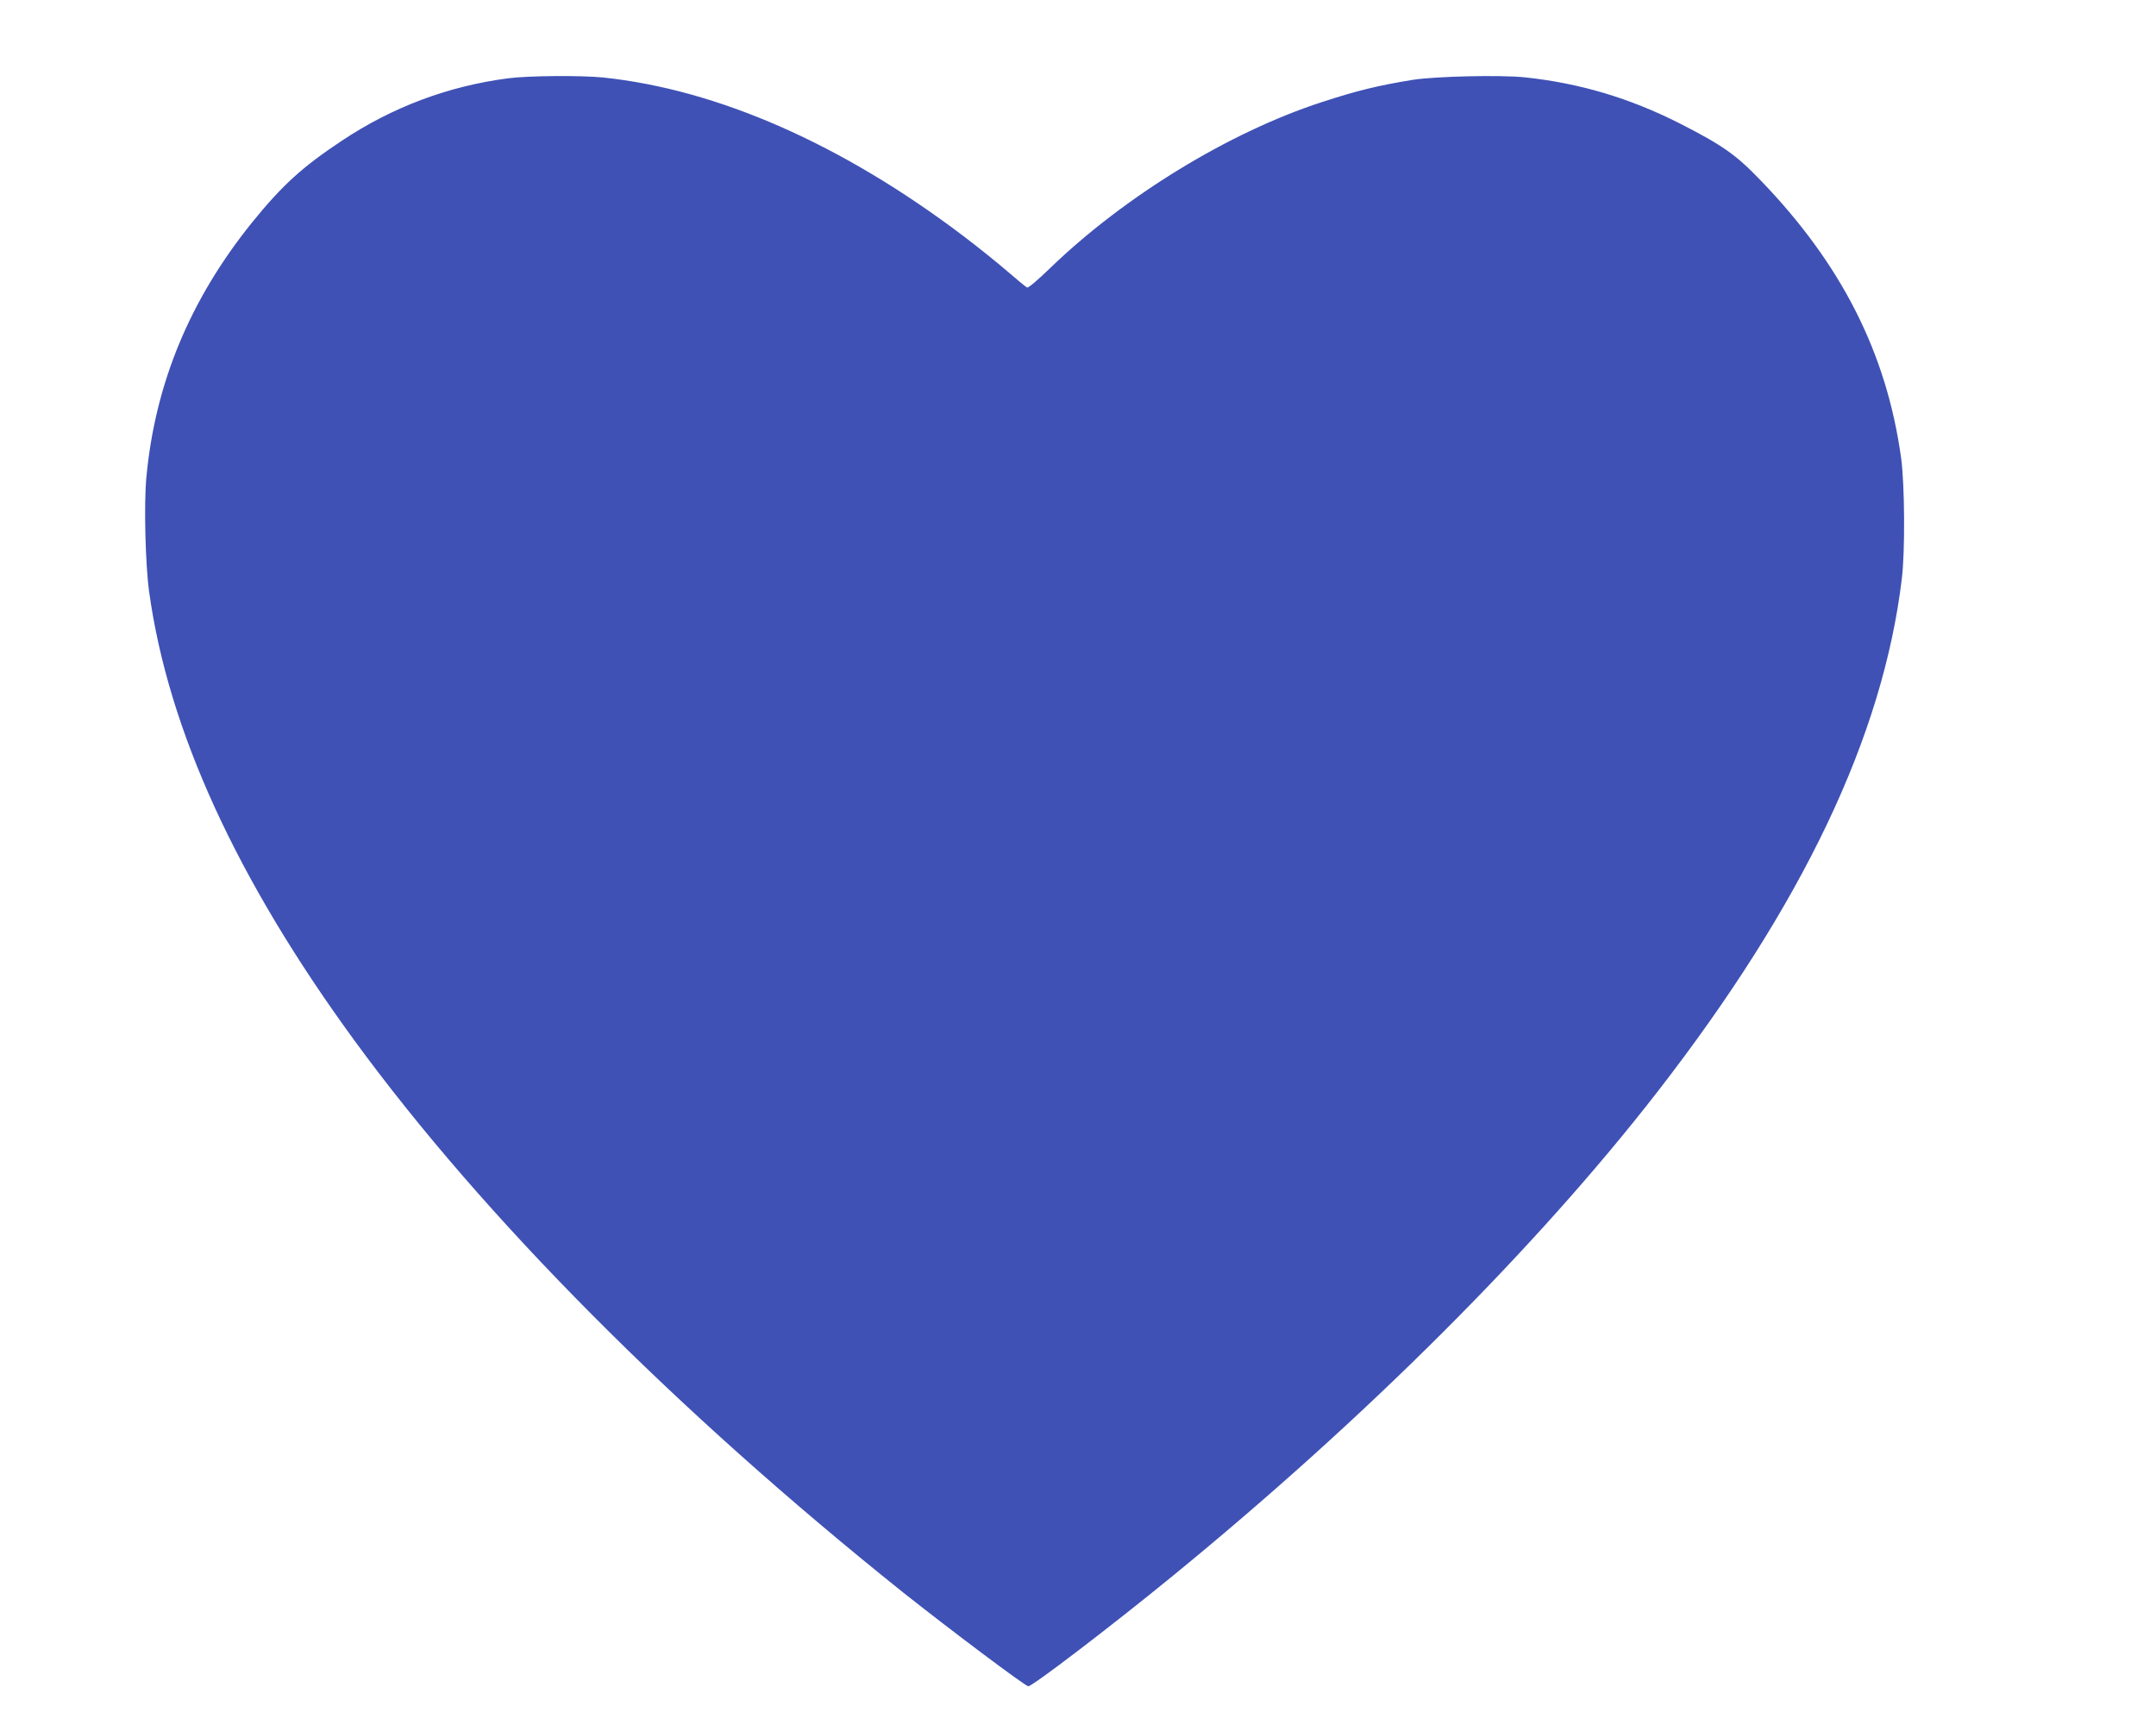 <?xml version="1.0" standalone="no"?>
<!DOCTYPE svg PUBLIC "-//W3C//DTD SVG 20010904//EN"
 "http://www.w3.org/TR/2001/REC-SVG-20010904/DTD/svg10.dtd">
<svg version="1.0" xmlns="http://www.w3.org/2000/svg"
 width="1280pt" height="1024pt" viewBox="0 0 1280 1024"
 preserveAspectRatio="xMidYMid meet">
<g transform="translate(0,1024) scale(0.1,-0.1)"
fill="#3f51b5" stroke="none">
<path d="M3015 9775 c-356 -47 -684 -170 -985 -370 -235 -156 -354 -264 -533
-485 -368 -456 -576 -955 -628 -1514 -15 -159 -6 -515 16 -676 113 -821 518
-1706 1218 -2665 770 -1054 1910 -2200 3261 -3280 271 -215 723 -555 741 -555
25 0 489 354 850 649 1151 940 2169 1957 2886 2881 862 1111 1338 2110 1450
3045 20 162 17 559 -4 715 -86 623 -354 1152 -835 1650 -146 152 -226 208
-477 336 -299 152 -599 241 -923 275 -146 15 -532 6 -665 -15 -208 -34 -331
-64 -542 -133 -549 -179 -1169 -558 -1611 -985 -71 -69 -129 -118 -136 -115
-7 3 -60 47 -118 97 -58 50 -176 145 -262 210 -720 545 -1458 869 -2138 940
-130 13 -444 11 -565 -5z"/>
</g>
</svg>
